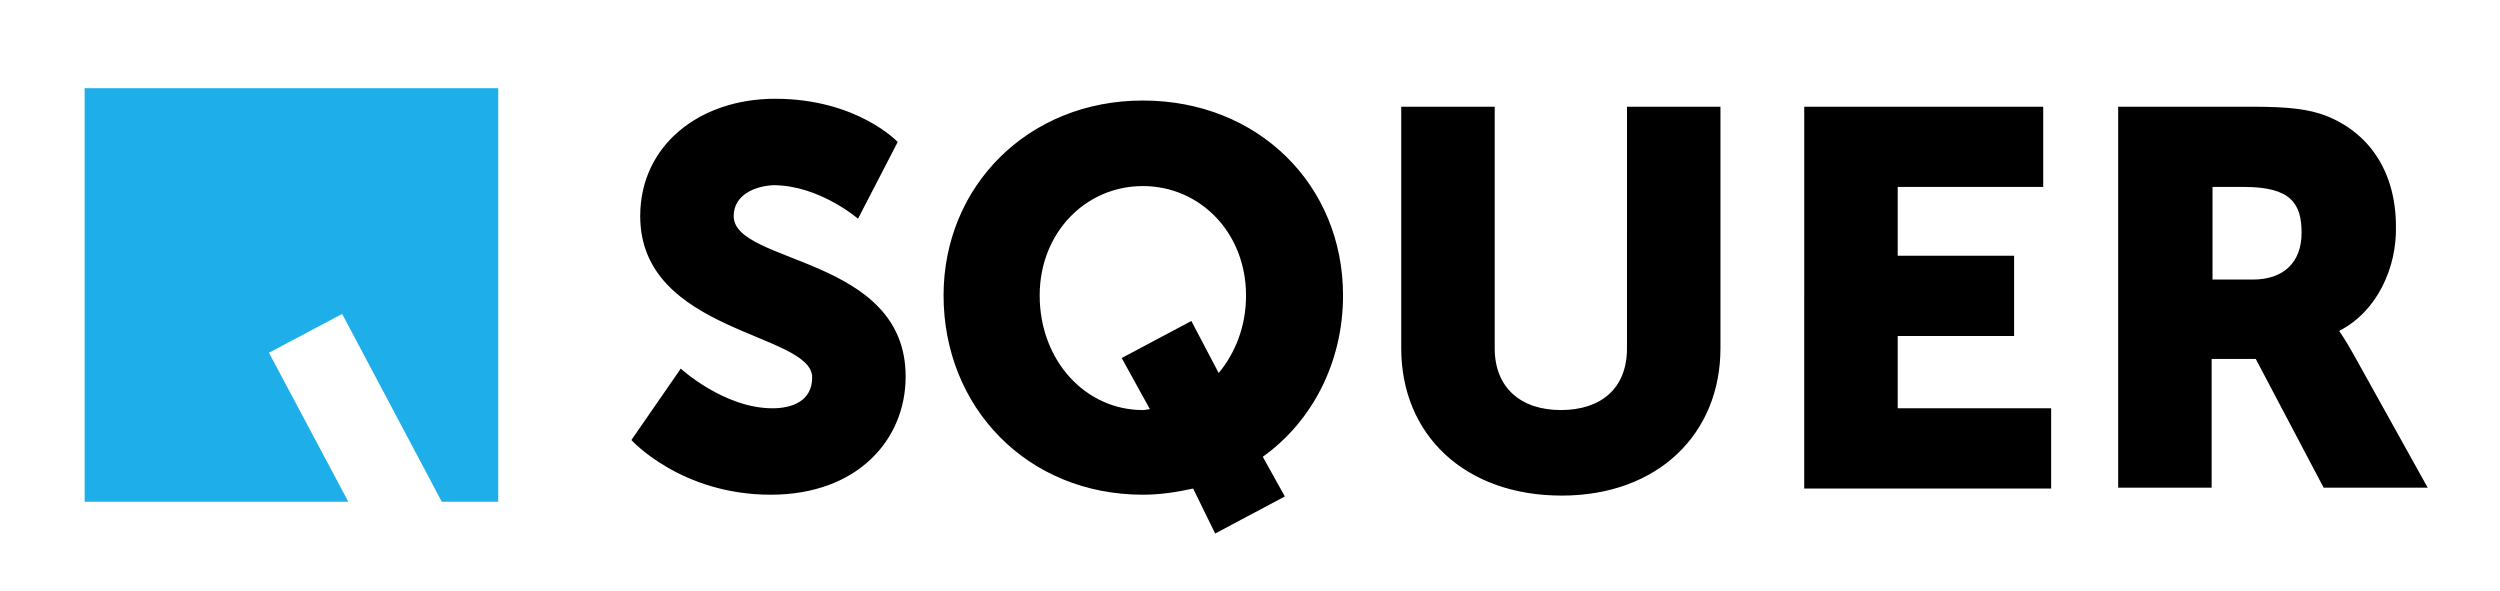 <?xml version="1.0" encoding="utf-8"?>
<!-- Generator: Adobe Illustrator 22.0.1, SVG Export Plug-In . SVG Version: 6.00 Build 0)  -->
<svg version="1.1" id="Ebene_1" xmlns="http://www.w3.org/2000/svg" xmlns:xlink="http://www.w3.org/1999/xlink" x="0px" y="0px"
	 viewBox="0 0 283.5 67" style="enable-background:new 0 0 283.5 67;" xml:space="preserve">
<style type="text/css">
	.st0{fill:#000000;clip-path:url(#SVGID_2_);}
	.st1{fill:#1EAEE9;}
</style>
<g>
	<defs>
		<rect id="SVGID_1_" x="9.6" y="10" width="265.7" height="50.5"/>
	</defs>
	<clipPath id="SVGID_2_">
		<use xlink:href="#SVGID_1_"  style="overflow:visible;"/>
	</clipPath>
	<path class="st0" d="M138.2,42.3c1.9-2.3,3.1-5.3,3.1-8.8c0-7.1-5.2-12.4-11.7-12.4c-6.5,0-11.7,5.3-11.7,12.4
		c0,7.4,5.2,13,11.7,13c0.3,0,0.6-0.1,0.8-0.1l-3.2-5.8l7.9-4.2L138.2,42.3z M261,26.4c0-3.3-1.2-5.2-6.5-5.2h-3.6v10.5h4.6
		C258.9,31.7,261,29.8,261,26.4 M265.3,37.5v0.1c0,0,0.6,0.8,1.6,2.6l8.4,15.1h-11.8l-7.7-14.6h-5v14.6h-10.6V12.1h15.1
		c4.4,0,6.5,0.3,8.4,1c4.9,1.9,8,6.3,8,12.6C271.8,30.3,269.6,35.3,265.3,37.5 M232.6,55.4h-28V12.1h27.1v9.1h-16.5V29h13.2v9.1
		h-13.2v8.2h17.4V55.4z M195.1,39.5c0,9.7-7.1,16.7-18,16.7c-11,0-18.2-6.9-18.2-16.7V12.1h10.6v27.4c0,4.5,3,7,7.5,7
		c4.5,0,7.5-2.4,7.5-7V12.1h10.6V39.5z M152.3,33.5c0,7.6-3.5,14.3-9.1,18.3l2.5,4.5l-7.9,4.2l-2.5-5.1c-1.8,0.4-3.7,0.7-5.7,0.7
		c-13.1,0-22.6-9.9-22.6-22.6c0-12.4,9.6-22.1,22.6-22.1C142.7,11.4,152.3,21,152.3,33.5 M83.2,24.5c0,5.5,19.5,4.5,19.5,18.2
		c0,7.2-5.5,13.4-15.3,13.4c-10.2,0-15.8-6.2-15.8-6.2l5.6-8.1c0,0,4.9,4.5,10.4,4.5c2.2,0,4.5-0.8,4.5-3.5c0-5.1-19.5-5-19.5-18.3
		c0-8,6.7-13.3,15.3-13.3c9.3,0,13.9,4.9,13.9,4.9l-4.5,8.7c0,0-4.4-3.8-9.6-3.8C85.6,21.1,83.2,22.1,83.2,24.5"/>
</g>
<polygon class="st1" points="9.6,10 9.6,56.9 39.5,56.9 30.5,40 38.8,35.6 50.1,56.9 56.5,56.9 56.5,10 "/>
</svg>
